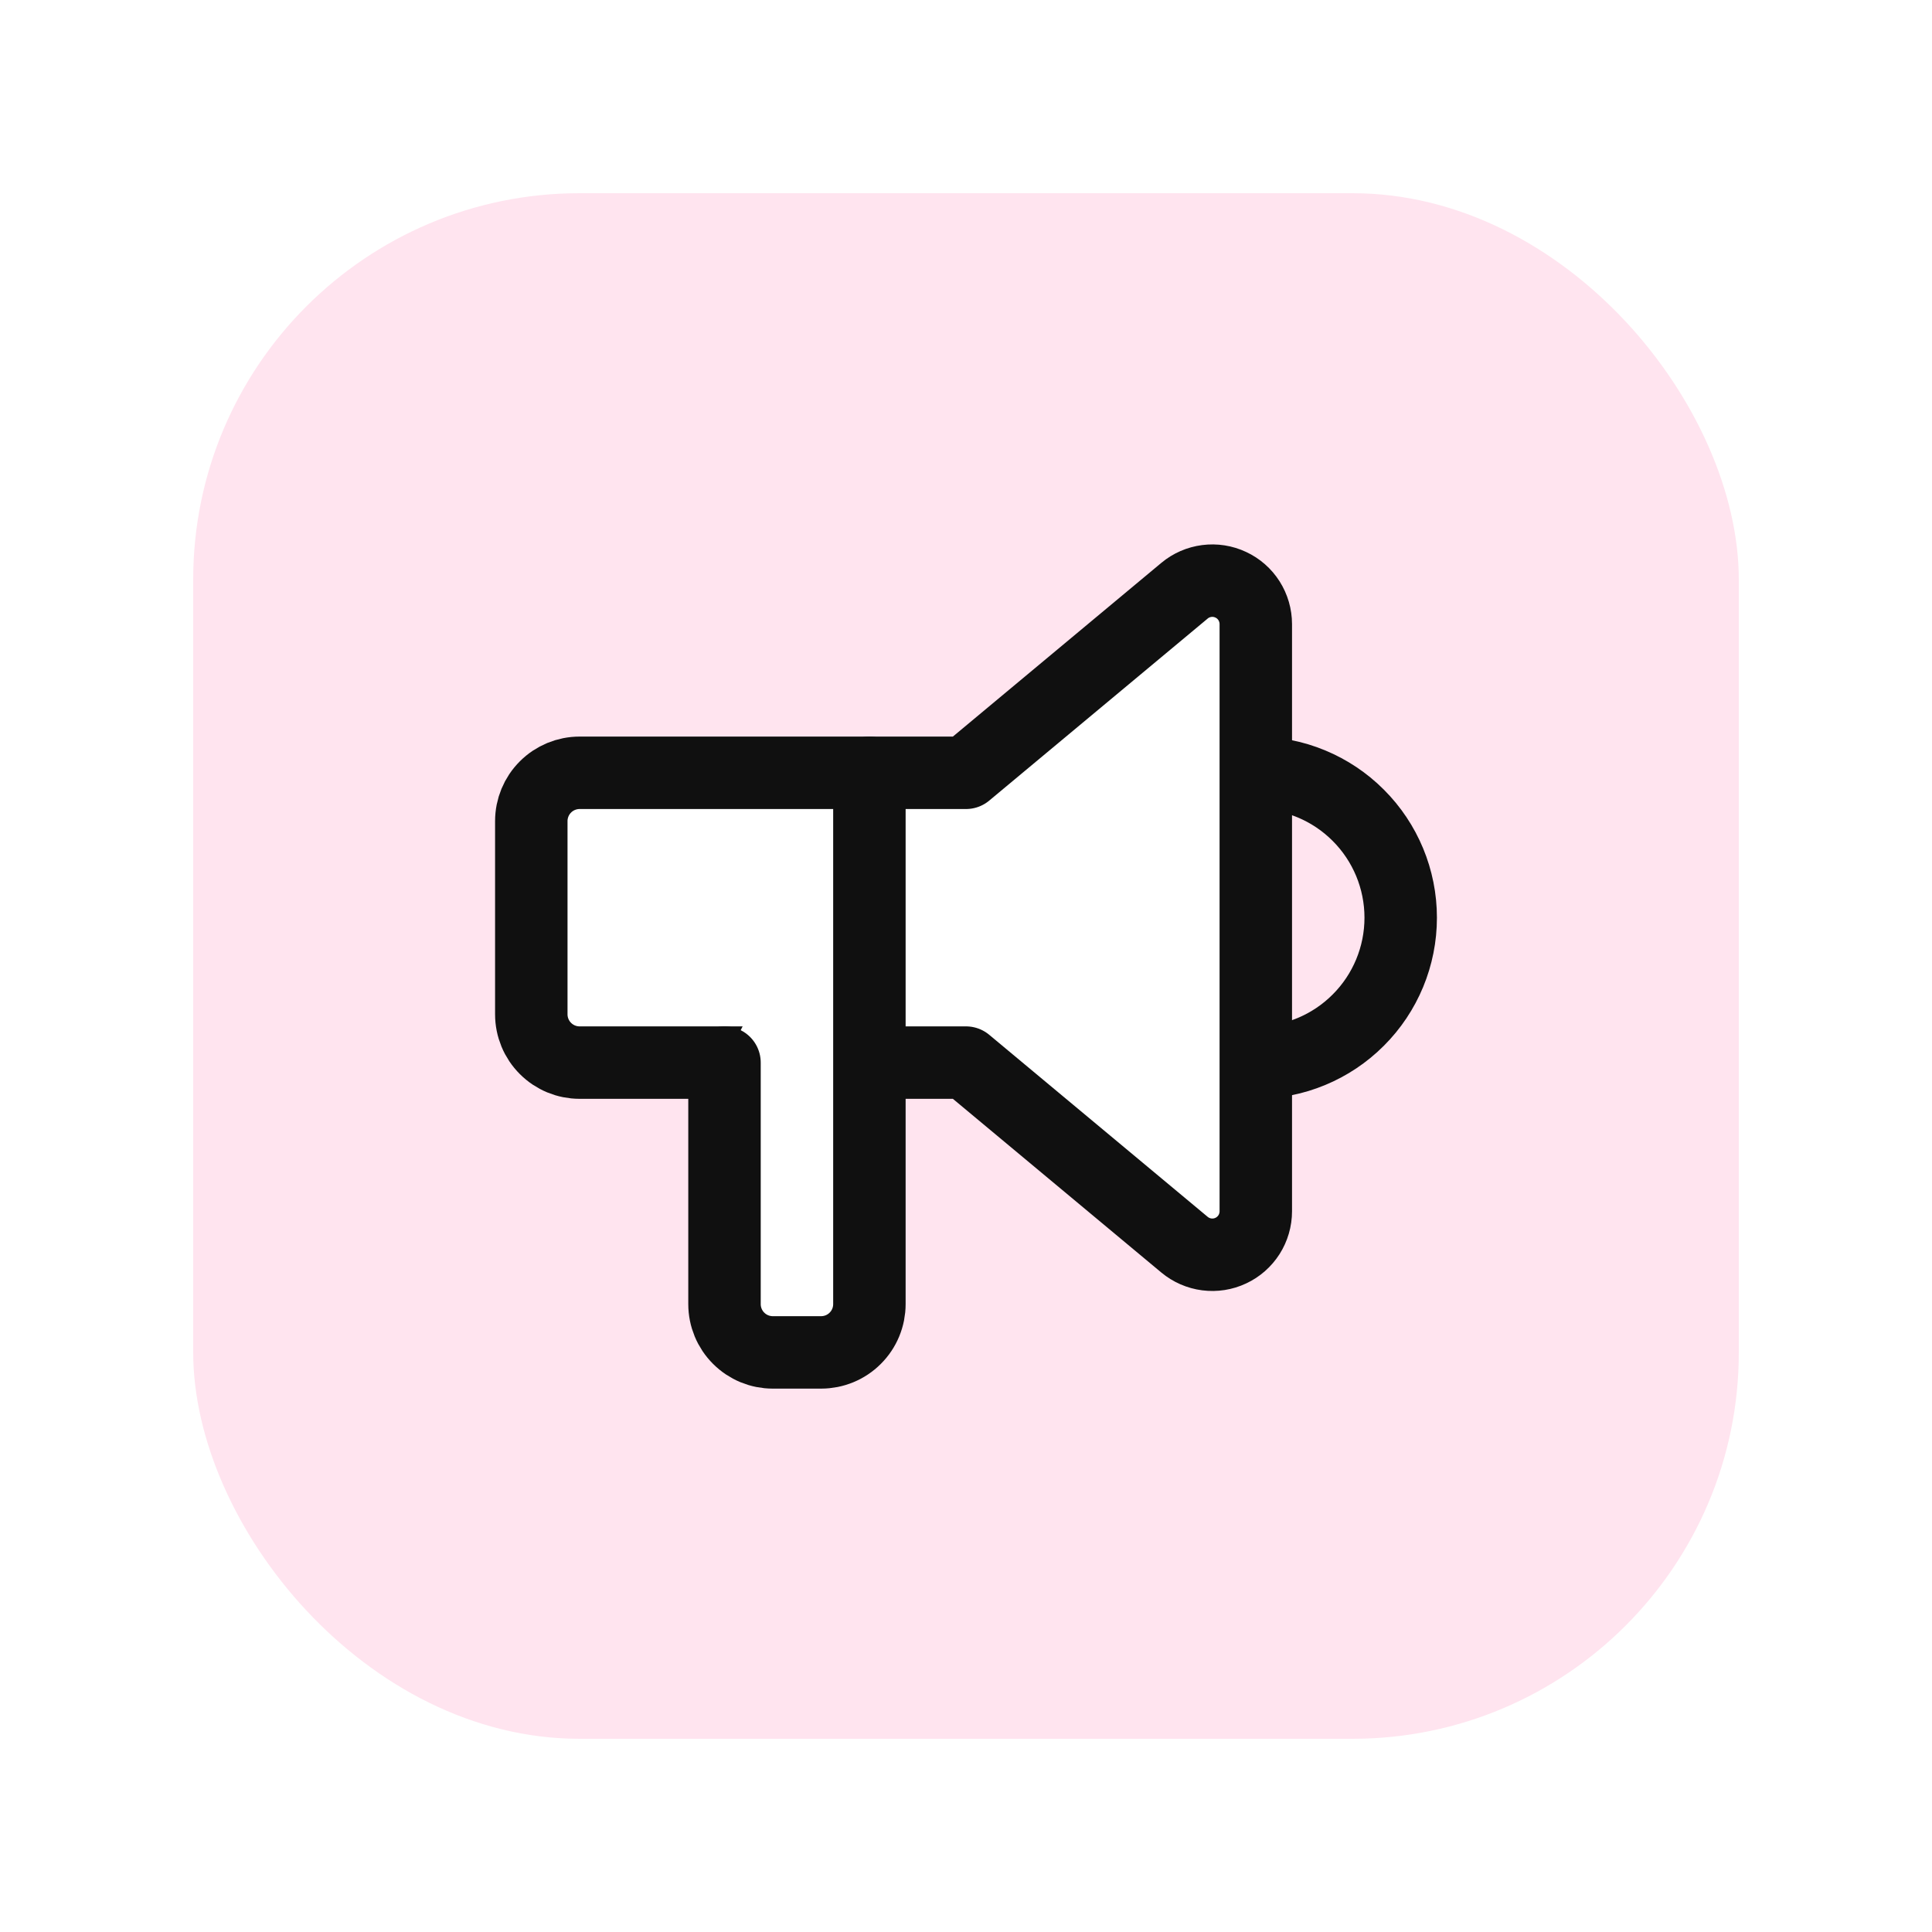 <svg width="40" height="40" viewBox="0 0 40 40" fill="none" xmlns="http://www.w3.org/2000/svg">
<g filter="url(#filter0_d_1931_7137)">
<rect x="4" width="32" height="32" rx="8" fill="#FFE4EF"/>
<g clip-path="url(#clip0_1931_7137)">
<path d="M26 12C26.796 12 27.559 12.316 28.121 12.879C28.684 13.441 29 14.204 29 15C29 15.796 28.684 16.559 28.121 17.121C27.559 17.684 26.796 18 26 18" stroke="#101010" stroke-width="1.5" stroke-linecap="round" stroke-linejoin="round"/>
<path d="M20 12L24.524 8.23C24.655 8.12 24.815 8.051 24.985 8.029C25.155 8.007 25.327 8.034 25.482 8.107C25.637 8.179 25.768 8.294 25.86 8.439C25.951 8.583 26 8.751 26 8.922V21.078C26 21.249 25.951 21.417 25.86 21.561C25.768 21.705 25.637 21.821 25.482 21.893C25.327 21.966 25.155 21.993 24.985 21.971C24.815 21.949 24.655 21.879 24.524 21.77L20 18H12C11.735 18 11.48 17.895 11.293 17.707C11.105 17.52 11 17.265 11 17V13C11 12.735 11.105 12.48 11.293 12.293C11.48 12.105 11.735 12 12 12H20Z" fill="white" stroke="#101010" stroke-width="1.5" stroke-linecap="round" stroke-linejoin="round"/>
<path d="M18 12V23C18 23.265 17.895 23.52 17.707 23.707C17.52 23.895 17.265 24 17 24H16C15.735 24 15.48 23.895 15.293 23.707C15.105 23.52 15 23.265 15 23V18" fill="white"/>
<path d="M18 12V23C18 23.265 17.895 23.52 17.707 23.707C17.52 23.895 17.265 24 17 24H16C15.735 24 15.48 23.895 15.293 23.707C15.105 23.52 15 23.265 15 23V18" stroke="#101010" stroke-width="1.5" stroke-linecap="round" stroke-linejoin="round"/>
</g>
</g>
<defs>
<filter id="filter0_d_1931_7137" x="0" y="0" width="40" height="40" filterUnits="userSpaceOnUse" color-interpolation-filters="sRGB">
<feFlood flood-opacity="0" result="BackgroundImageFix"/>
<feColorMatrix in="SourceAlpha" type="matrix" values="0 0 0 0 0 0 0 0 0 0 0 0 0 0 0 0 0 0 127 0" result="hardAlpha"/>
<feOffset dy="4"/>
<feGaussianBlur stdDeviation="2"/>
<feComposite in2="hardAlpha" operator="out"/>
<feColorMatrix type="matrix" values="0 0 0 0 0 0 0 0 0 0 0 0 0 0 0 0 0 0 0.25 0"/>
<feBlend mode="normal" in2="BackgroundImageFix" result="effect1_dropShadow_1931_7137"/>
<feBlend mode="normal" in="SourceGraphic" in2="effect1_dropShadow_1931_7137" result="shape"/>
</filter>
<clipPath id="clip0_1931_7137">
<rect width="24" height="24" fill="white" transform="translate(8 4)"/>
</clipPath>
</defs>
</svg>
